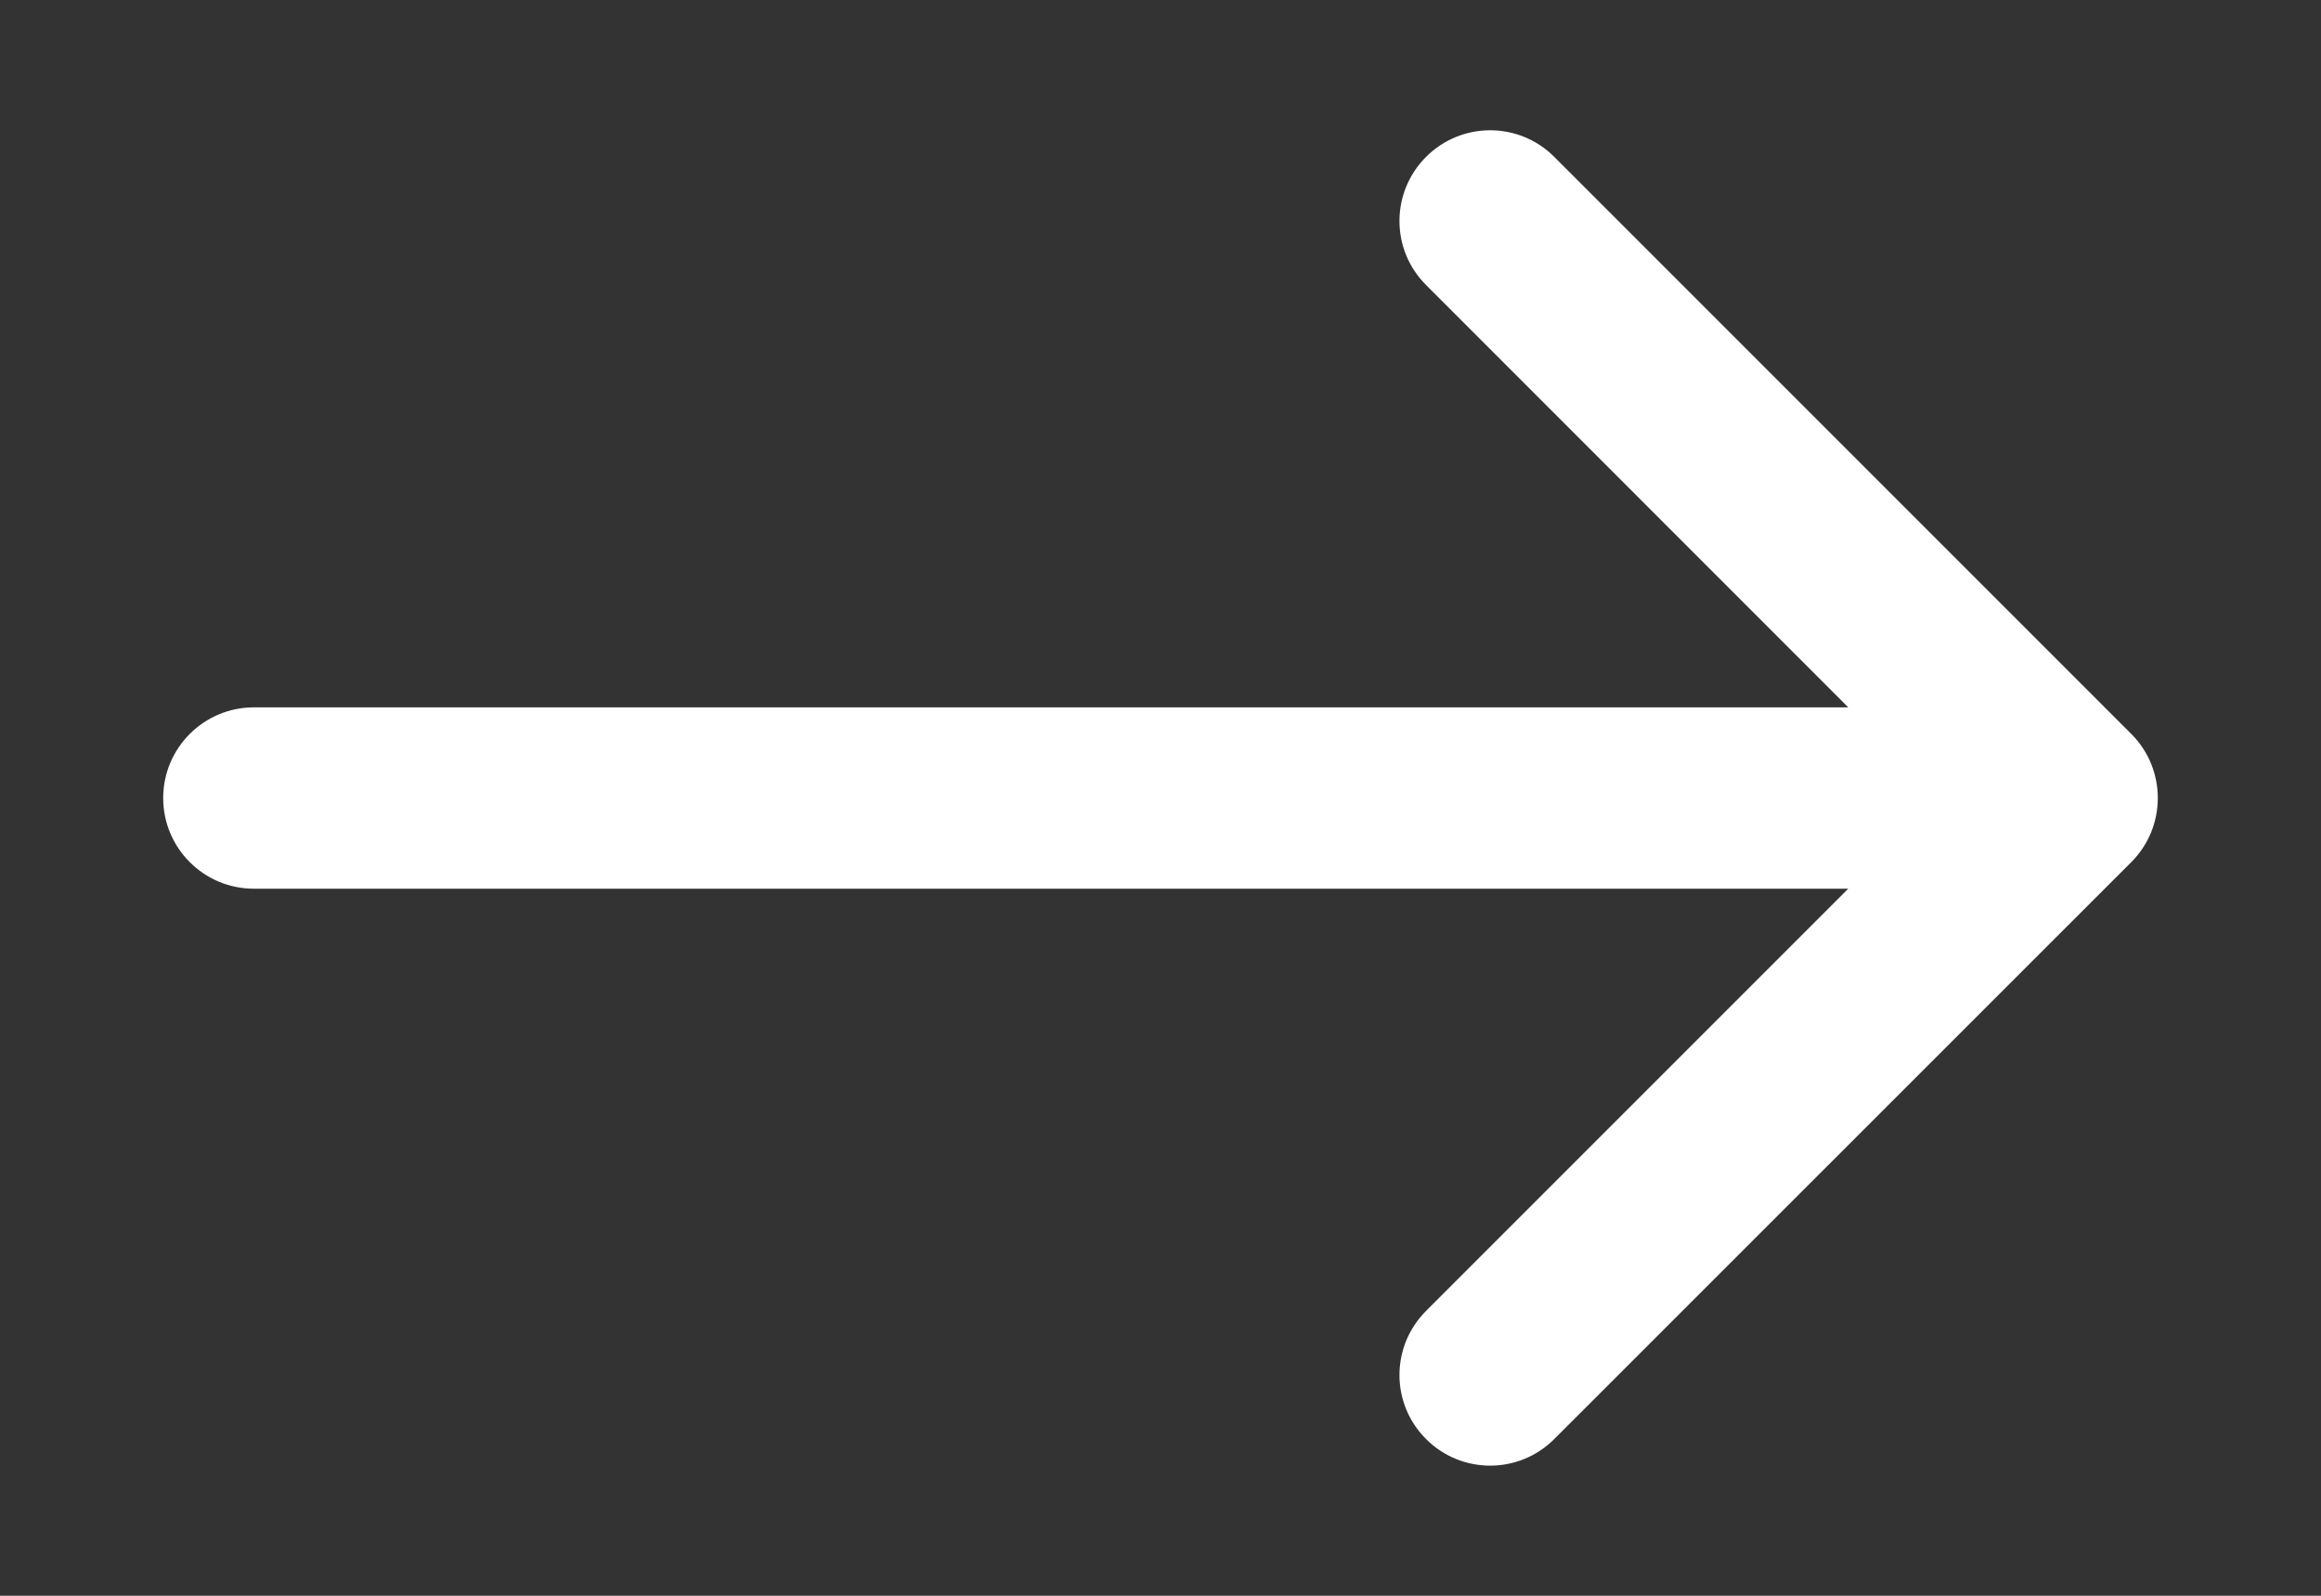 <svg width="16" height="11" viewBox="0 0 16 11" fill="none" xmlns="http://www.w3.org/2000/svg">
<rect x="0" y="0" width="16" height="11" fill="#333333" stroke="none"/>
<g clip-path="url(#clip0_42_9021)">
<path d="M1.75 4.876C1.405 4.876 1.125 5.156 1.125 5.501C1.125 5.846 1.405 6.126 1.75 6.126V4.876ZM14.692 5.943C14.936 5.699 14.936 5.303 14.692 5.059L10.714 1.081C10.47 0.837 10.075 0.837 9.831 1.081C9.586 1.326 9.586 1.721 9.831 1.965L13.366 5.501L9.831 9.036C9.586 9.281 9.586 9.676 9.831 9.92C10.075 10.164 10.47 10.164 10.714 9.92L14.692 5.943ZM1.75 6.126H14.25V4.876H1.75V6.126Z" fill="white"/>
</g>
<defs>
<clipPath id="clip0_42_9021">
<rect width="15" height="10" fill="white" transform="translate(0.5 0.5)"/>
</clipPath>
</defs>
</svg>
